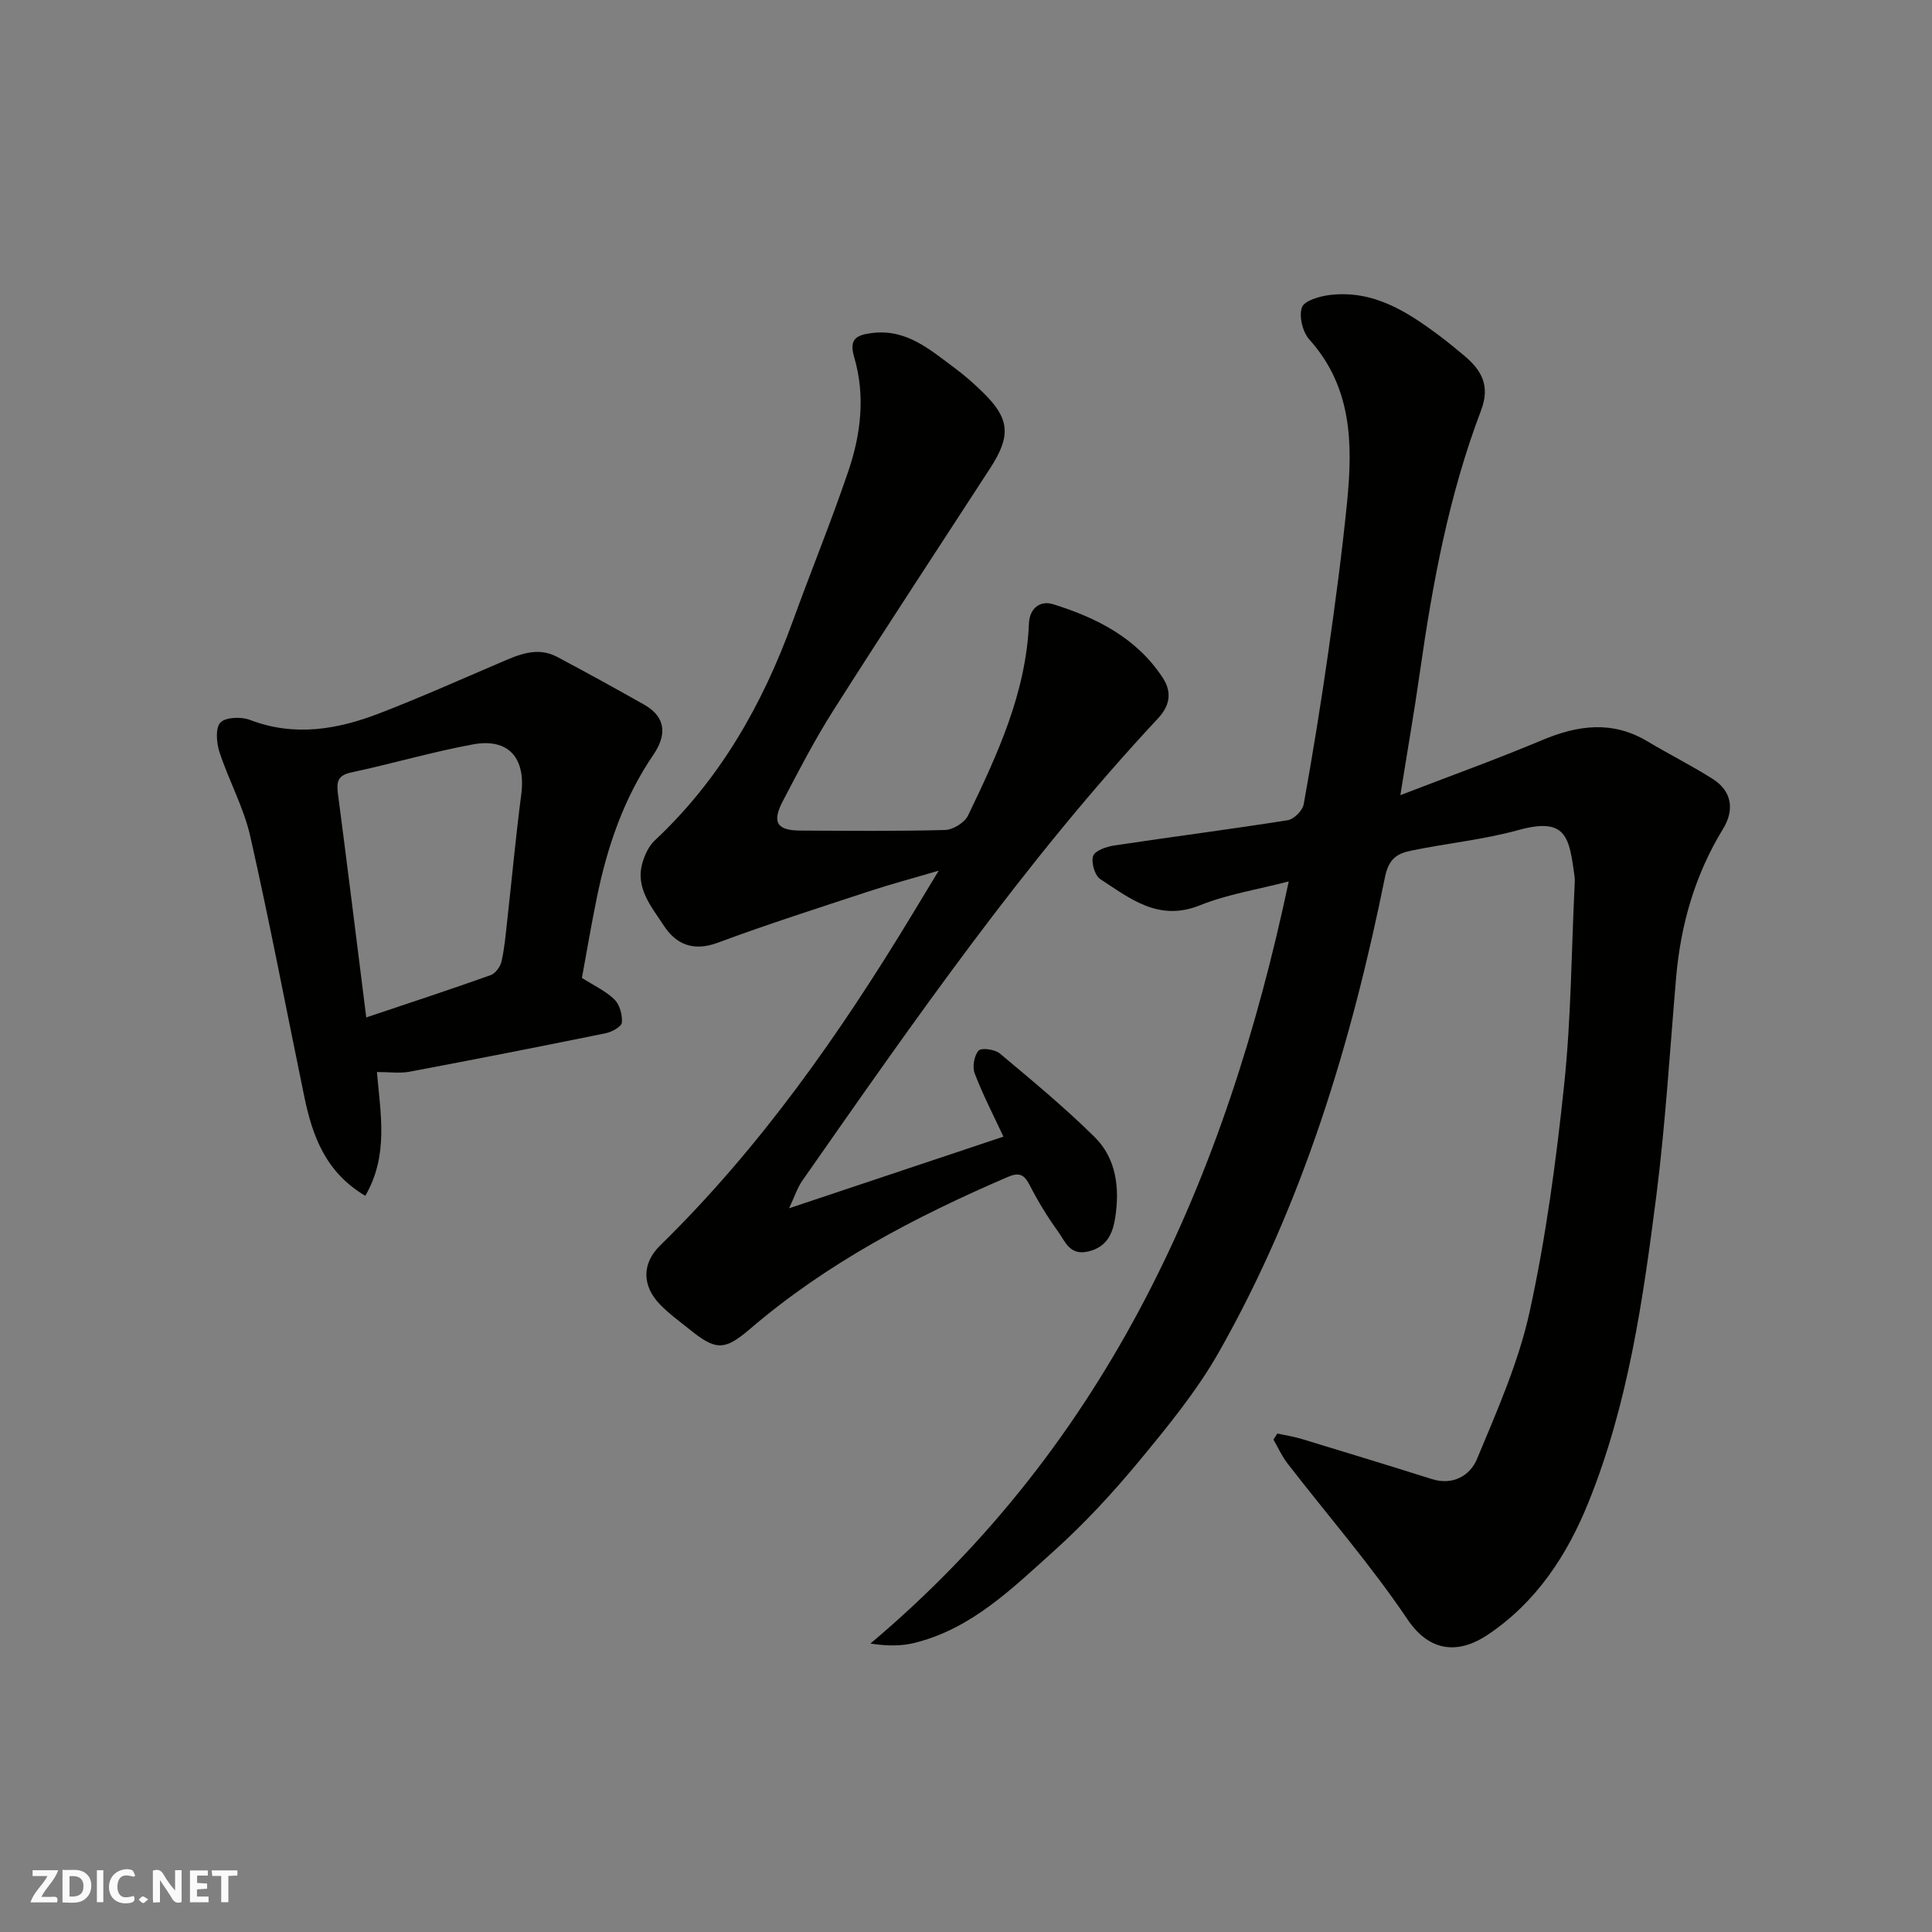 <svg enable-background="new 0 0 400 400" viewBox="0 0 400 400" xmlns="http://www.w3.org/2000/svg"><rect x="0" y="0" width="400" height="400" fill="#808080" stroke="none"/><g fill="#fafafb"><path d="m37.59 393.81c-.92.31-1.52.05-2-.78-.7-1.2-1.52-2.34-2.47-3.78v4.59c-.55.03-.95.05-1.41.07-.03-.37-.06-.64-.06-.91 0-1.91 0-3.81 0-5.7 1.13-.41 1.77-.03 2.29.91.62 1.11 1.38 2.14 2.31 3.19v-4.2h1.35v6.61z"/><path d="m12.94 393.88v-6.75c1.9.19 3.93-.54 5.37 1.29.8 1.01.78 2.88.03 3.97-1.37 1.97-3.4 1.51-5.4 1.49m1.45-1.22c2.04.12 2.92-.58 2.89-2.21-.03-1.51-.98-2.19-2.89-2z"/><path d="m11.81 393.87h-5.49c.68-2.18 2.47-3.48 3.51-5.45h-3.08v-1.21h5.29c-.71 2.13-2.44 3.48-3.47 5.51.86 0 1.63.04 2.39-.01.79-.05 1.14.21.85 1.16"/><path d="m39.33 393.86v-6.61h3.7v1.07h-2.22v1.52c.68.04 1.34.09 2.07.13v1.07c-.72.05-1.38.09-2.1.14v1.48h2.4v1.19h-3.85z"/><path d="m27.71 388.56c-1.15-.3-2.46-.61-3.1.64-.37.73-.41 1.93-.06 2.67.63 1.35 1.99.93 3.17.68.35.94-.01 1.32-.93 1.46-1.62.25-3.05-.27-3.76-1.48-.73-1.24-.6-3.03.31-4.17.88-1.11 2.71-1.7 4-1.16.32.13.44.74.65 1.12-.1.08-.19.16-.28.24"/><path d="m49.15 387.24v1.07c-.59.02-1.17.05-1.87.08v5.44h-1.48v-5.44h-1.85c-.05-.4-.08-.73-.13-1.15z"/><path d="m20.06 387.21h1.33v6.62h-1.33z"/><path d="m30.68 393.25c-.49.38-.8.79-1.05.76-.32-.05-.6-.45-.9-.7.26-.24.51-.64.8-.67.29-.04.62.3 1.15.61"/></g><path d="m264.46 296.8c1.68.37 3.4.62 5.04 1.12 9 2.73 17.99 5.48 26.96 8.31 4.4 1.39 7.93-.79 9.33-4.14 4.16-10.01 8.64-20.11 10.93-30.62 3.37-15.45 5.48-31.23 7.13-46.97 1.43-13.62 1.49-27.38 2.15-41.08.03-.66.08-1.34-.01-2-1.11-8.04-1.61-12.33-11.65-9.56-7.2 1.99-14.74 2.72-22.09 4.24-2.82.58-4.7 1.52-5.5 5.48-6.95 34.32-17 67.68-34.37 98.32-4.56 8.04-10.55 15.36-16.47 22.52-5.48 6.63-11.38 13.01-17.77 18.75-8.59 7.71-16.97 16.03-28.74 18.96-2.73.68-5.63.7-9.19.15 49.43-41.62 73.65-96.54 86.61-157.79-6.33 1.65-12.66 2.64-18.44 4.96-8.51 3.41-14.39-1.41-20.57-5.43-1.15-.75-1.93-3.46-1.49-4.8.37-1.1 2.75-1.93 4.35-2.17 11.96-1.8 23.97-3.34 35.92-5.23 1.29-.2 3.08-1.98 3.32-3.26 1.88-10.44 3.58-20.92 5.08-31.42 1.48-10.37 2.87-20.77 3.91-31.19 1.19-12.02 1.05-23.79-7.81-33.65-1.4-1.55-2.19-4.81-1.54-6.67.49-1.39 3.7-2.31 5.8-2.56 8.98-1.07 16.02 3.45 22.77 8.52 1.7 1.28 3.35 2.64 4.98 4 3.62 3.03 5.5 6.23 3.53 11.4-6.64 17.45-10.02 35.7-12.65 54.13-1.16 8.18-2.59 16.32-4.05 25.51 10.34-3.99 19.94-7.44 29.33-11.39 7.43-3.12 14.56-4.1 21.83.25 4.47 2.68 9.16 5.01 13.55 7.81 3.88 2.47 4.53 6.32 2.11 10.29-5.82 9.5-8.8 19.88-9.74 30.92-1.29 15.07-2.19 30.19-4.1 45.18-2.75 21.5-5.83 43.03-14.02 63.32-4.41 10.94-10.8 20.7-20.85 27.44-5.62 3.77-11.77 4.05-16.65-3.2-7.57-11.24-16.54-21.54-24.85-32.29-1.15-1.49-1.94-3.27-2.89-4.91.25-.4.53-.83.81-1.25z" fill="#010100"/><path d="m163.37 250.16c15.55-5.2 29.97-10.01 44.38-14.83-1.98-4.25-4.22-8.57-5.95-13.09-.52-1.35-.12-3.66.8-4.72.56-.64 3.37-.27 4.39.58 6.69 5.6 13.43 11.18 19.63 17.3 4.5 4.44 5.21 10.55 4.29 16.6-.48 3.16-1.58 6.16-5.59 7.1-3.88.91-4.77-2.08-6.25-4.11-2.2-3.03-4.16-6.26-5.87-9.59-1.15-2.24-2.15-2.76-4.61-1.7-19.12 8.24-37.41 17.81-53.34 31.47-5.32 4.56-7.11 4.41-12.56.01-2.05-1.65-4.2-3.2-6.02-5.08-3.74-3.85-3.84-8.46-.02-12.21 20.8-20.35 37.31-43.94 52.3-68.7 1.67-2.76 3.34-5.52 5.4-8.93-5.21 1.54-9.84 2.77-14.38 4.26-10.5 3.46-21.04 6.82-31.4 10.67-5 1.86-8.61.33-11.12-3.53-2.53-3.89-6.01-7.81-4.41-13.13.49-1.62 1.31-3.39 2.52-4.52 13.48-12.62 22.3-28.12 28.54-45.3 3.77-10.39 7.96-20.64 11.52-31.1 2.62-7.69 3.58-15.72 1.22-23.69-1.13-3.83.58-4.57 3.69-4.97 7.16-.91 12.03 3.47 17.14 7.25 2.11 1.56 4.09 3.32 5.96 5.16 5.44 5.37 5.71 8.89 1.38 15.57-10.83 16.69-21.77 33.3-32.44 50.1-3.85 6.05-7.16 12.46-10.49 18.82-2.31 4.4-1.23 6.09 3.6 6.11 10 .05 20 .15 29.99-.12 1.65-.05 4.05-1.53 4.75-2.99 6.08-12.64 12.01-25.37 12.61-39.77.13-3.12 2.3-4.83 5.02-3.98 8.99 2.81 17.24 6.94 22.66 15.19 2.05 3.11 1.43 5.89-.97 8.46-27.59 29.55-50.53 62.67-73.62 95.68-1.03 1.48-1.59 3.27-2.75 5.73z" fill="#010100"/><path d="m120.48 202.47c2.46 1.57 4.92 2.69 6.74 4.47 1.09 1.07 1.66 3.2 1.53 4.77-.07.84-2.03 1.94-3.29 2.2-13.56 2.76-27.15 5.43-40.75 7.99-1.92.36-3.97.05-6.67.05.73 8.62 2.47 17.24-2.41 25.63-8.23-4.88-10.93-12.37-12.61-20.44-3.73-18.01-7.15-36.08-11.21-54.01-1.35-5.97-4.44-11.52-6.36-17.39-.63-1.92-.89-5.01.18-6.14 1.09-1.14 4.31-1.24 6.12-.55 9.23 3.53 18.13 1.99 26.85-1.38 8.31-3.21 16.46-6.84 24.66-10.35 3.94-1.69 7.86-3.58 12.15-1.29 6.03 3.21 12.02 6.5 17.97 9.87 4.63 2.63 4.6 6.38 1.91 10.34-6.16 9.03-9.59 19.12-11.74 29.71-1.11 5.4-2.03 10.86-3.07 16.52zm-44.65 8.18c9.2-3.09 17.51-5.82 25.76-8.76.98-.35 2-1.74 2.24-2.82.62-2.7.85-5.49 1.16-8.25.98-8.78 1.79-17.58 2.93-26.34.98-7.52-2.61-11.73-10.02-10.36-8.46 1.56-16.75 4.01-25.16 5.8-2.81.6-3.09 1.92-2.78 4.36 1.99 15.2 3.86 30.43 5.87 46.37z" fill="#010100"/></svg>
